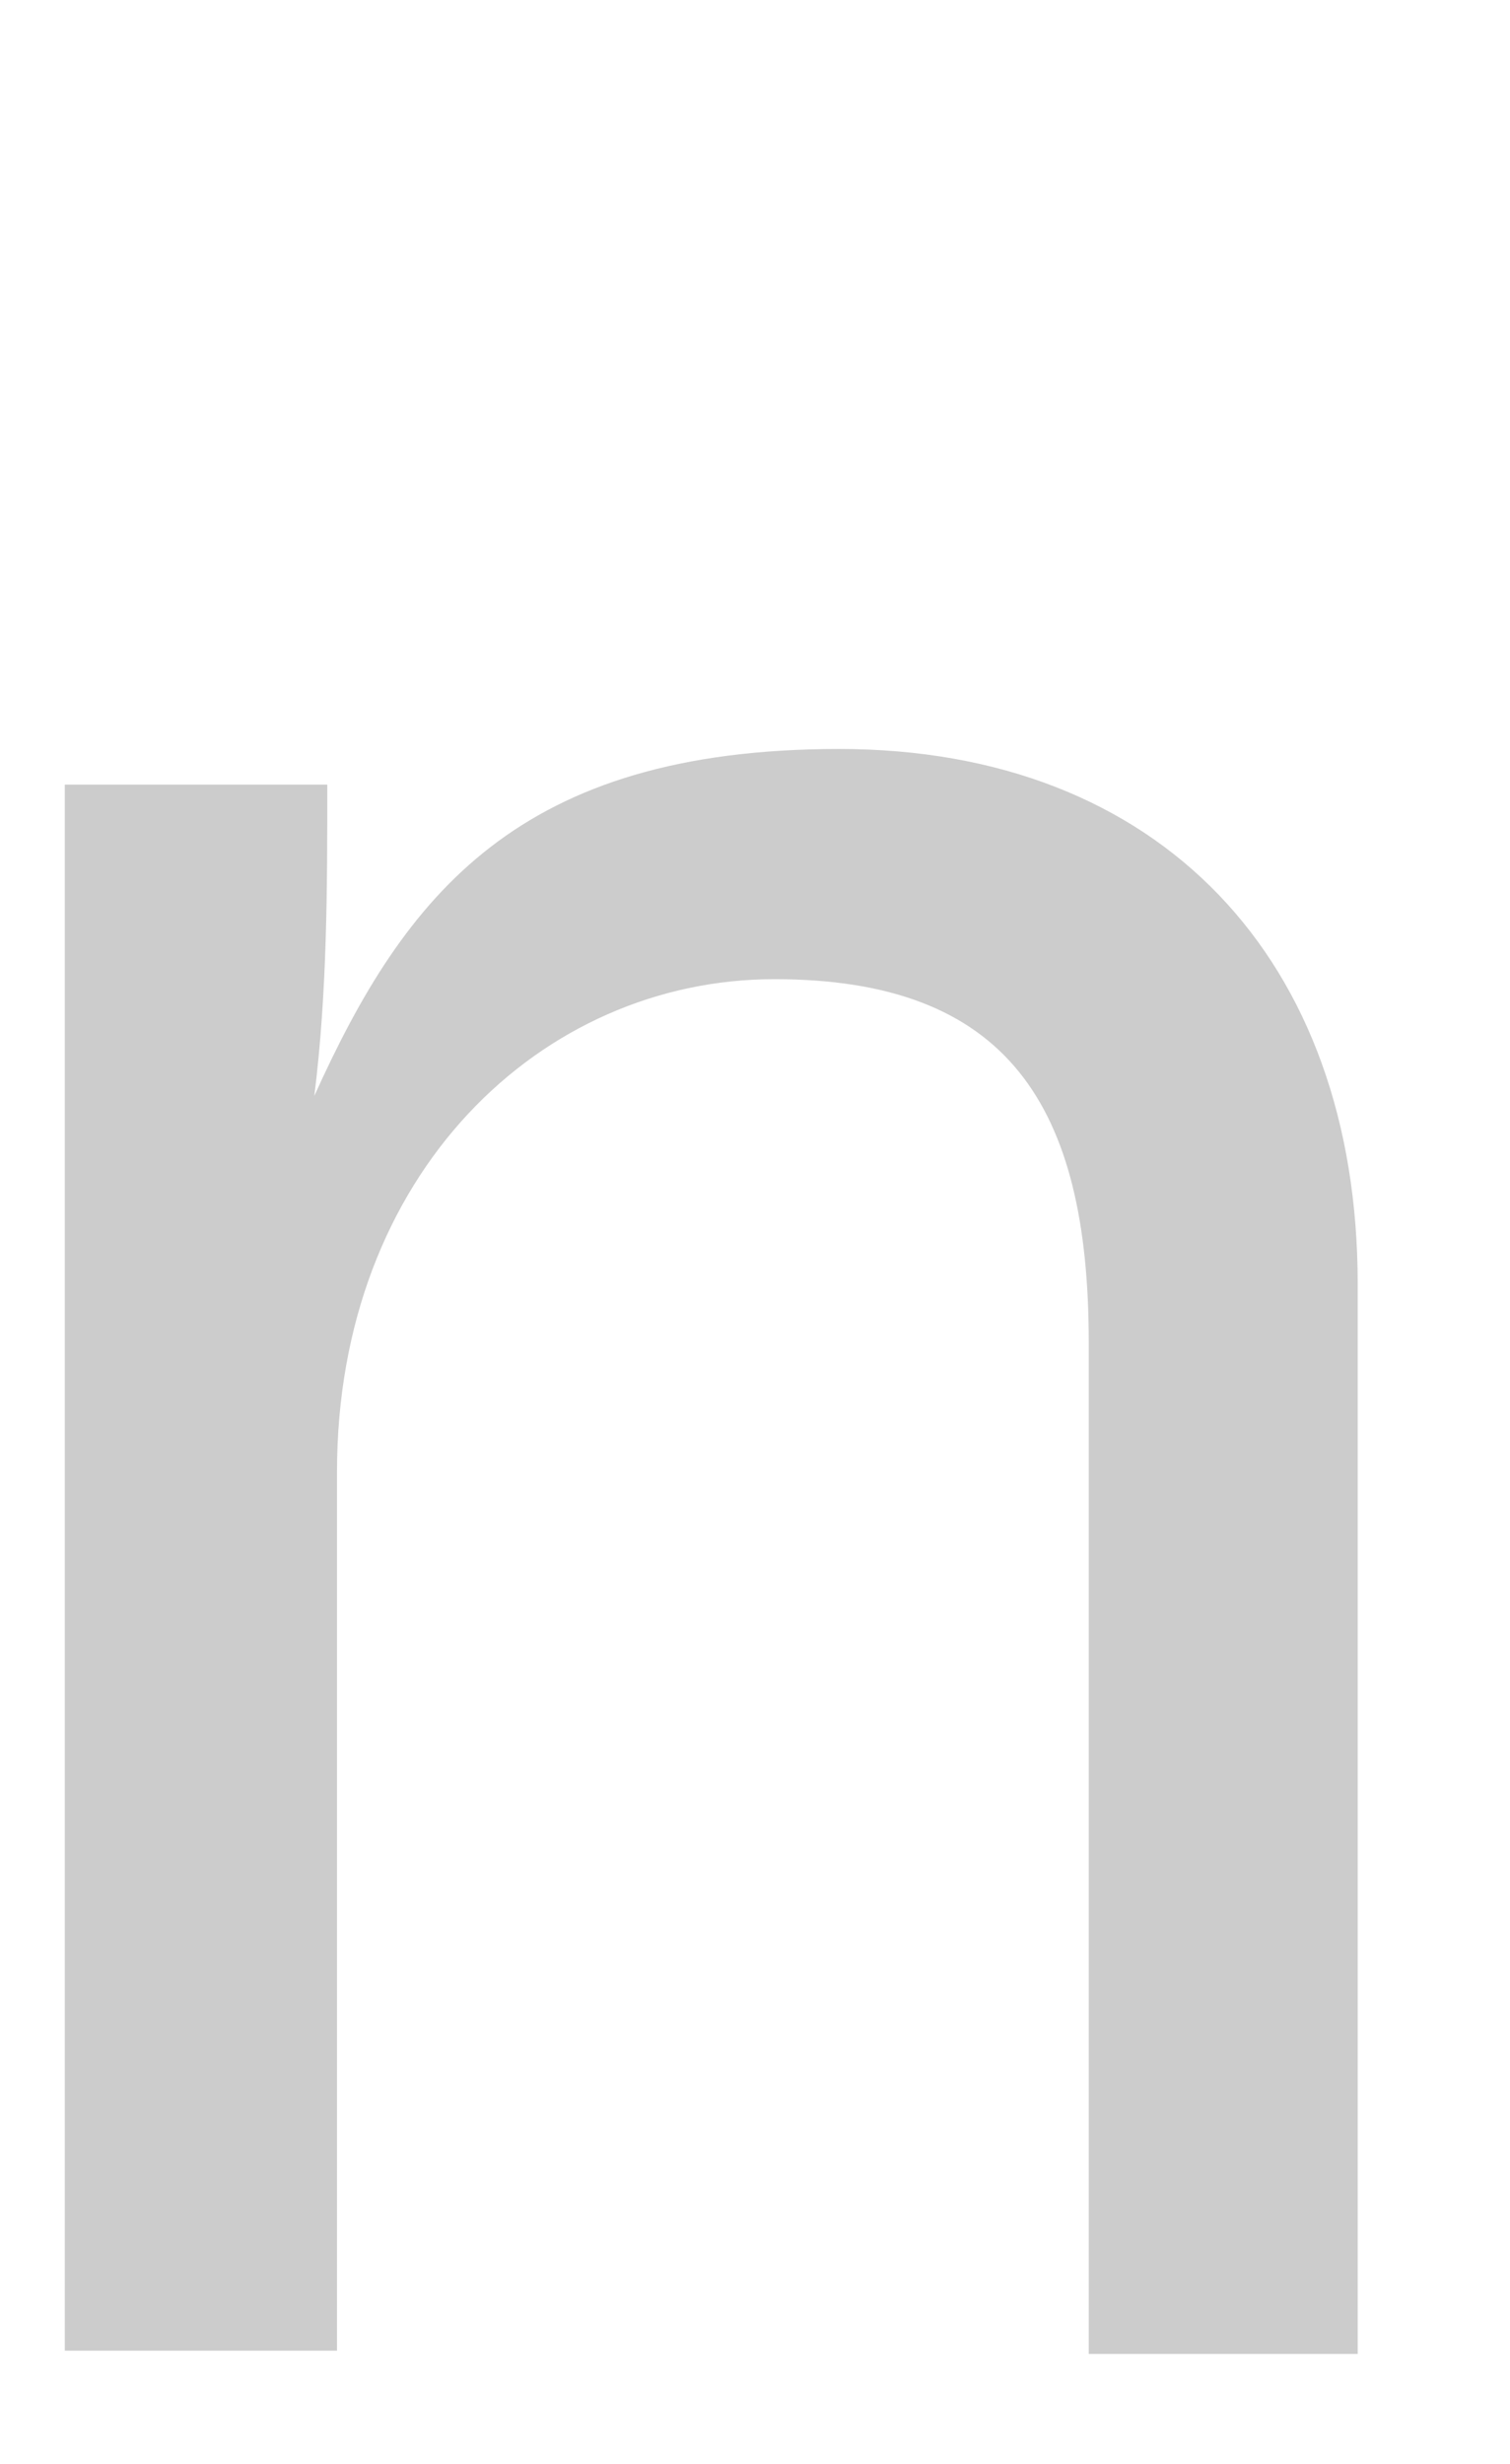 <?xml version="1.0" encoding="UTF-8"?>
<svg id="Ebene_1" data-name="Ebene 1" xmlns="http://www.w3.org/2000/svg" version="1.1" viewBox="0 0 46.6 76">
  <defs>
    <style>
      .cls-1 {
        fill: #ccc;
        stroke-width: 0px;
      }
    </style>
  </defs>
  <path class="cls-1" d="M2.1,72.5h8.3v-27.1c0-9.2,6.3-15.2,13.5-15.2s9.7,3.9,9.7,11.2v31.2h8.3v-33c0-10-6.1-16.5-16-16.5s-13.4,4.5-16.2,10.7c.4-3.2.4-6.4.4-9.6H2v48.3h.1Z"/>
</svg>